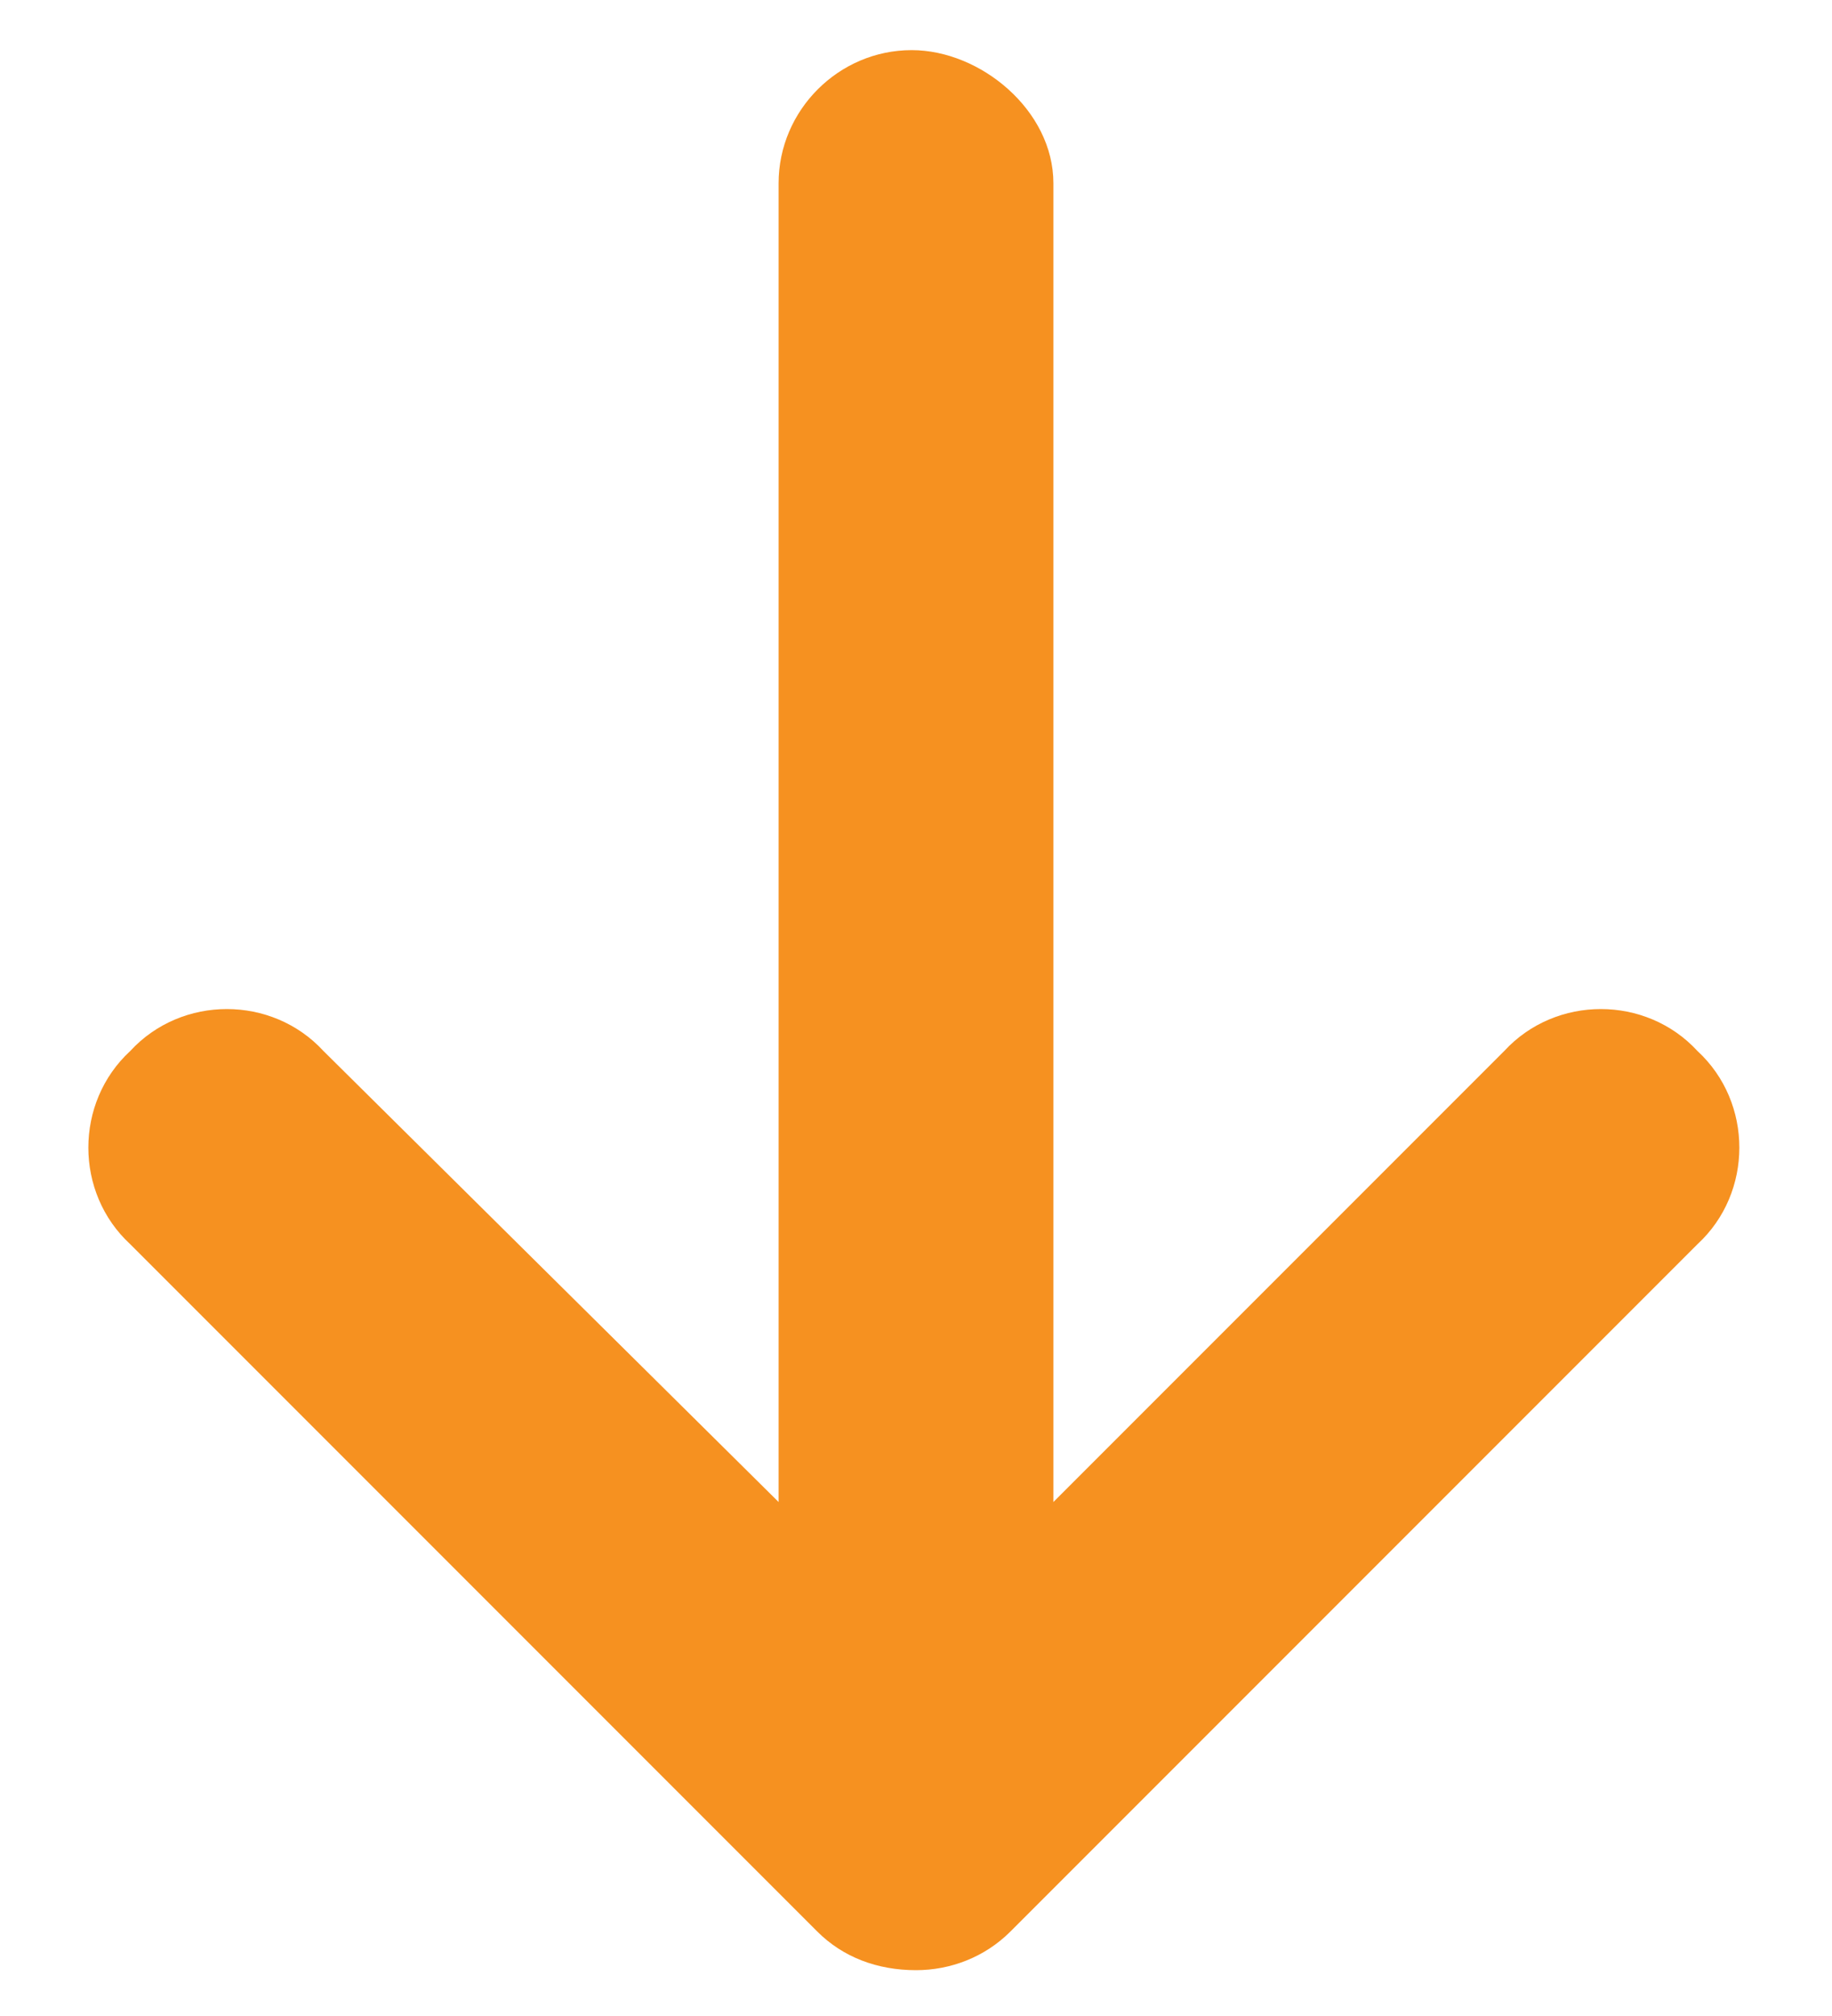 <svg width="20" height="22" viewBox="0 0 20 22" fill="none" xmlns="http://www.w3.org/2000/svg">
<path d="M18.531 13.578L11.031 21.078C10.75 21.359 10.375 21.5 10 21.5C9.578 21.5 9.203 21.359 8.922 21.078L1.422 13.578C0.812 13.016 0.812 12.031 1.422 11.469C1.984 10.859 2.969 10.859 3.531 11.469L8.5 16.391V2C8.5 1.203 9.156 0.547 9.953 0.547C10.703 0.547 11.5 1.203 11.5 2V16.391L16.422 11.469C16.984 10.859 17.969 10.859 18.531 11.469C19.141 12.031 19.141 13.016 18.531 13.578Z" fill="#F69120"/>
</svg>
